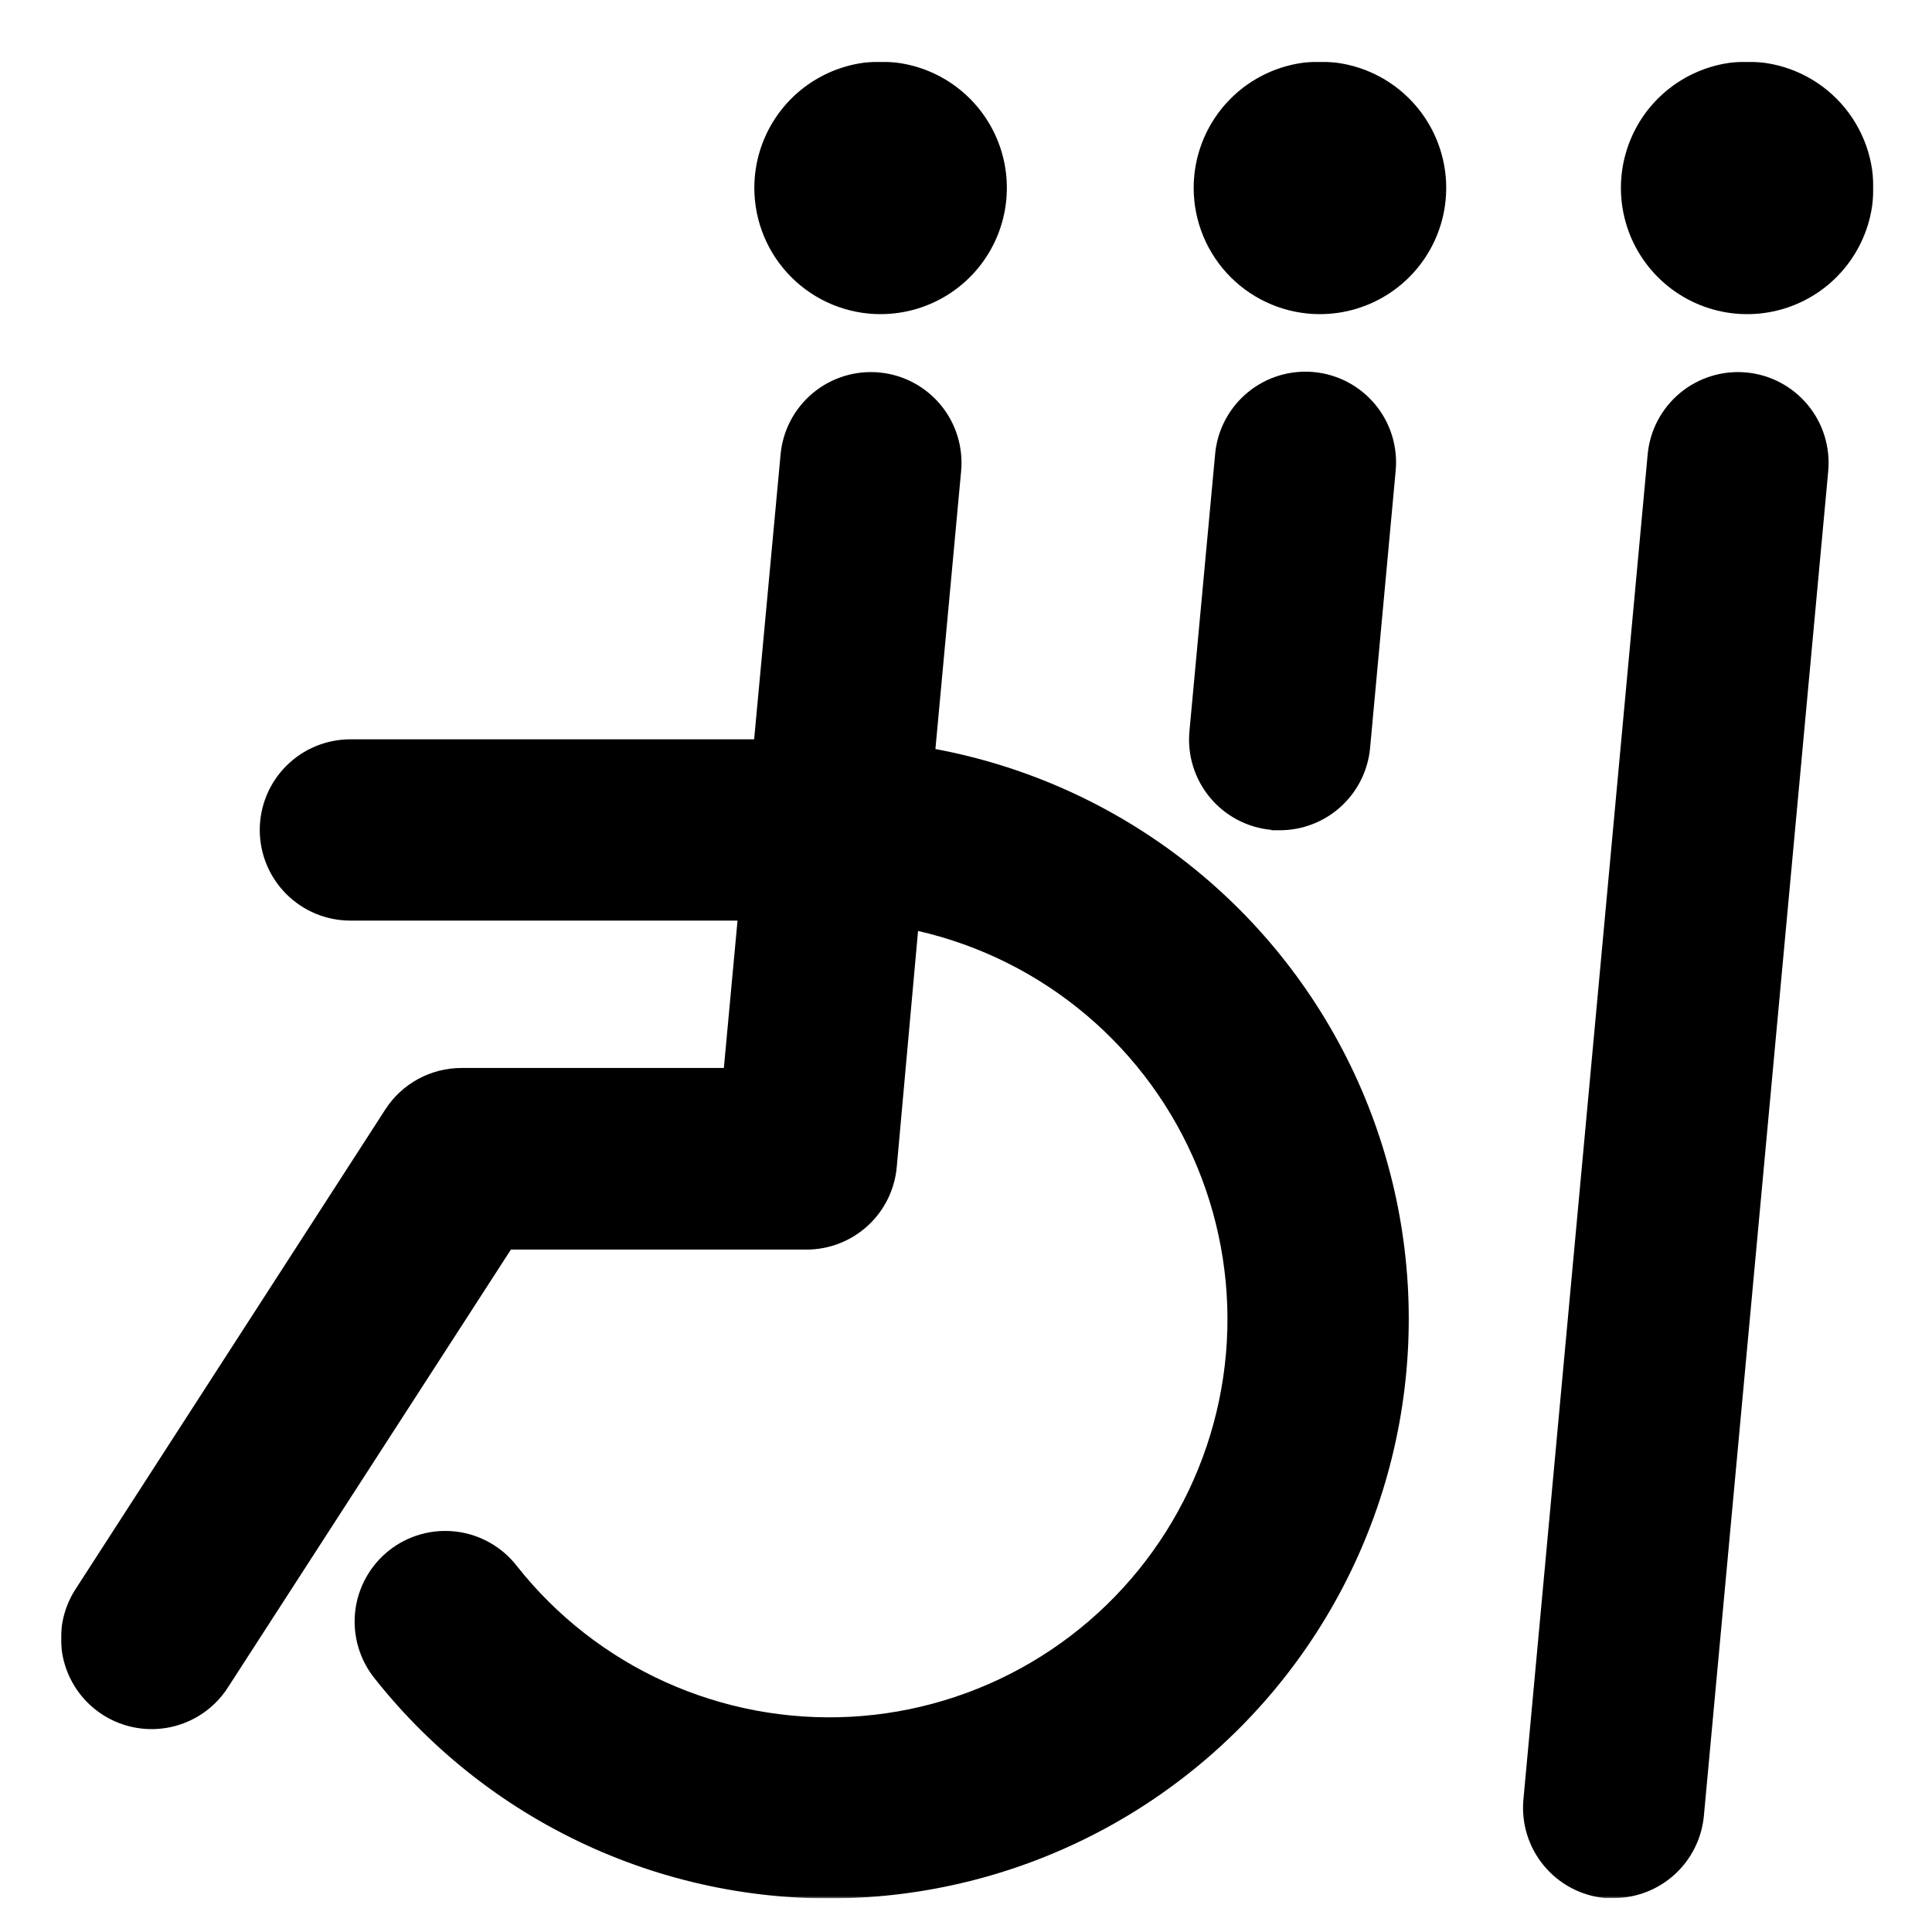 <?xml version="1.0" encoding="UTF-8"?>
<svg xmlns="http://www.w3.org/2000/svg" xmlns:xlink="http://www.w3.org/1999/xlink" id="Layer_1" data-name="Layer 1" viewBox="0 0 838.9 838.9">
  <defs>
    <style>
      .cls-1 {
        clip-path: url(#clippath);
      }

      .cls-2 {
        fill: none;
      }

      .cls-2, .cls-3, .cls-4 {
        stroke-width: 0px;
      }

      .cls-5 {
        mask: url(#mask);
      }

      .cls-4 {
        fill: #fff;
      }
    </style>
    <clipPath id="clippath">
      <rect class="cls-2" x="26.46" y="26.75" width="787.19" height="797.56"></rect>
    </clipPath>
    <mask id="mask" x="26.46" y="26.75" width="787.19" height="797.56" maskUnits="userSpaceOnUse">
      <g id="mask0_79_324" data-name="mask0 79 324">
        <path class="cls-4" d="m813.65,26.75H26.46v797.56h787.19V26.75Z"></path>
      </g>
    </mask>
  </defs>
  <g class="cls-1">
    <g class="cls-5">
      <g>
        <path class="cls-3" d="m406.17,325.23l11.16-120.67c.96-10.4-2.24-20.75-8.91-28.78-6.67-8.03-16.26-13.09-26.65-14.05-10.4-.96-20.75,2.24-28.78,8.91-8.03,6.67-13.09,16.26-14.05,26.65l-11.48,123.73h-175.31c-10.44,0-20.45,4.14-27.83,11.53-7.38,7.38-11.53,17.39-11.53,27.83s4.15,20.45,11.53,27.83c7.38,7.38,17.39,11.53,27.83,11.53h168.09l-5.93,63.99h-113.91c-6.57,0-13.04,1.64-18.82,4.77-5.77,3.14-10.67,7.67-14.24,13.19l-134.56,208.37c-5.67,8.77-7.62,19.43-5.43,29.64,2.19,10.21,8.35,19.13,17.12,24.8,8.77,5.67,19.43,7.62,29.64,5.43,10.21-2.19,19.13-8.35,24.79-17.12l122.94-190.22h128.36c9.81,0,19.26-3.67,26.51-10.28,7.25-6.61,11.76-15.69,12.66-25.46l9.26-102.61c26.94,6.16,52.01,18.69,73.11,36.54,21.1,17.85,37.61,40.49,48.16,66.04,10.54,25.55,14.81,53.25,12.45,80.78-2.37,27.54-11.3,54.1-26.05,77.47-14.75,23.37-34.88,42.86-58.72,56.85-23.84,13.99-50.68,22.06-78.27,23.53-27.59,1.47-55.14-3.69-80.33-15.05-25.19-11.36-47.29-28.6-64.44-50.27-3.18-4.14-7.15-7.6-11.68-10.19-4.53-2.59-9.53-4.25-14.71-4.89-5.18-.64-10.43-.24-15.46,1.17-5.02,1.41-9.72,3.81-13.8,7.05-4.09,3.24-7.49,7.27-10.01,11.84-2.52,4.57-4.11,9.59-4.67,14.78-.56,5.19-.08,10.43,1.4,15.44,1.49,5,3.95,9.65,7.25,13.7,25.26,31.85,57.85,57.1,95,73.61,37.15,16.51,77.73,23.77,118.3,21.17,40.56-2.6,79.89-14.99,114.62-36.11,34.73-21.12,63.84-50.33,84.81-85.14,20.98-34.82,33.22-74.19,35.66-114.77,2.44-40.58-4.98-81.14-21.62-118.22-16.65-37.08-42.04-69.58-73.98-94.71-31.95-25.13-69.5-42.15-109.46-49.61Z"></path>
        <path class="cls-3" d="m382.37,136.4c10.84,0,21.44-3.22,30.46-9.24,9.02-6.02,16.04-14.59,20.19-24.6,4.15-10.02,5.23-21.04,3.12-31.68-2.12-10.63-7.34-20.4-15.01-28.07-7.67-7.67-17.43-12.89-28.07-15-10.64-2.12-21.66-1.03-31.68,3.12-10.02,4.15-18.58,11.18-24.6,20.19-6.02,9.02-9.24,19.62-9.24,30.46,0,14.54,5.78,28.49,16.06,38.77,10.28,10.28,24.23,16.06,38.77,16.06Z"></path>
        <path class="cls-3" d="m552.12,360.51h3.66c9.8-.02,19.24-3.69,26.48-10.3,7.24-6.61,11.75-15.68,12.65-25.44l11.11-120.39c.96-10.4-2.24-20.75-8.91-28.78-6.67-8.03-16.26-13.09-26.65-14.05-10.4-.96-20.75,2.24-28.78,8.91-8.03,6.67-13.09,16.26-14.05,26.65l-11.16,120.39c-.48,5.15.06,10.34,1.59,15.28,1.53,4.94,4.01,9.53,7.32,13.51,3.3,3.98,7.36,7.27,11.93,9.68,4.57,2.41,9.58,3.89,14.73,4.37"></path>
        <path class="cls-3" d="m573.14,136.4c10.84,0,21.44-3.22,30.46-9.24,9.02-6.02,16.04-14.59,20.19-24.6,4.15-10.02,5.24-21.04,3.12-31.68-2.12-10.63-7.34-20.4-15.01-28.07-7.67-7.67-17.43-12.89-28.07-15-10.64-2.12-21.66-1.03-31.68,3.12-10.02,4.15-18.58,11.18-24.6,20.19-6.02,9.02-9.24,19.62-9.24,30.46,0,14.54,5.78,28.49,16.06,38.77,10.28,10.28,24.23,16.06,38.77,16.06Z"></path>
        <path class="cls-3" d="m793.83,204.56c.96-10.4-2.24-20.75-8.91-28.78-6.67-8.03-16.25-13.09-26.65-14.05-10.4-.96-20.75,2.24-28.78,8.91-8.03,6.67-13.09,16.26-14.05,26.65l-53.95,584.05c-.48,5.15.06,10.34,1.59,15.28,1.53,4.94,4.01,9.53,7.32,13.51,3.3,3.98,7.35,7.27,11.93,9.68,4.57,2.41,9.58,3.89,14.73,4.37h3.66c9.8-.02,19.24-3.69,26.48-10.3,7.24-6.61,11.74-15.68,12.65-25.44l53.99-583.86Z"></path>
        <path class="cls-3" d="m758.83,26.75c-10.85-.04-21.47,3.15-30.51,9.15s-16.1,14.55-20.27,24.57c-4.18,10.01-5.29,21.04-3.2,31.69,2.09,10.65,7.3,20.43,14.96,28.12,7.66,7.69,17.43,12.93,28.07,15.06,10.64,2.13,21.68,1.06,31.71-3.09,10.03-4.14,18.6-11.17,24.63-20.19,6.03-9.02,9.25-19.63,9.25-30.48,0-14.51-5.75-28.43-15.99-38.7-10.24-10.28-24.14-16.07-38.65-16.12Z"></path>
      </g>
    </g>
  </g>
</svg>
